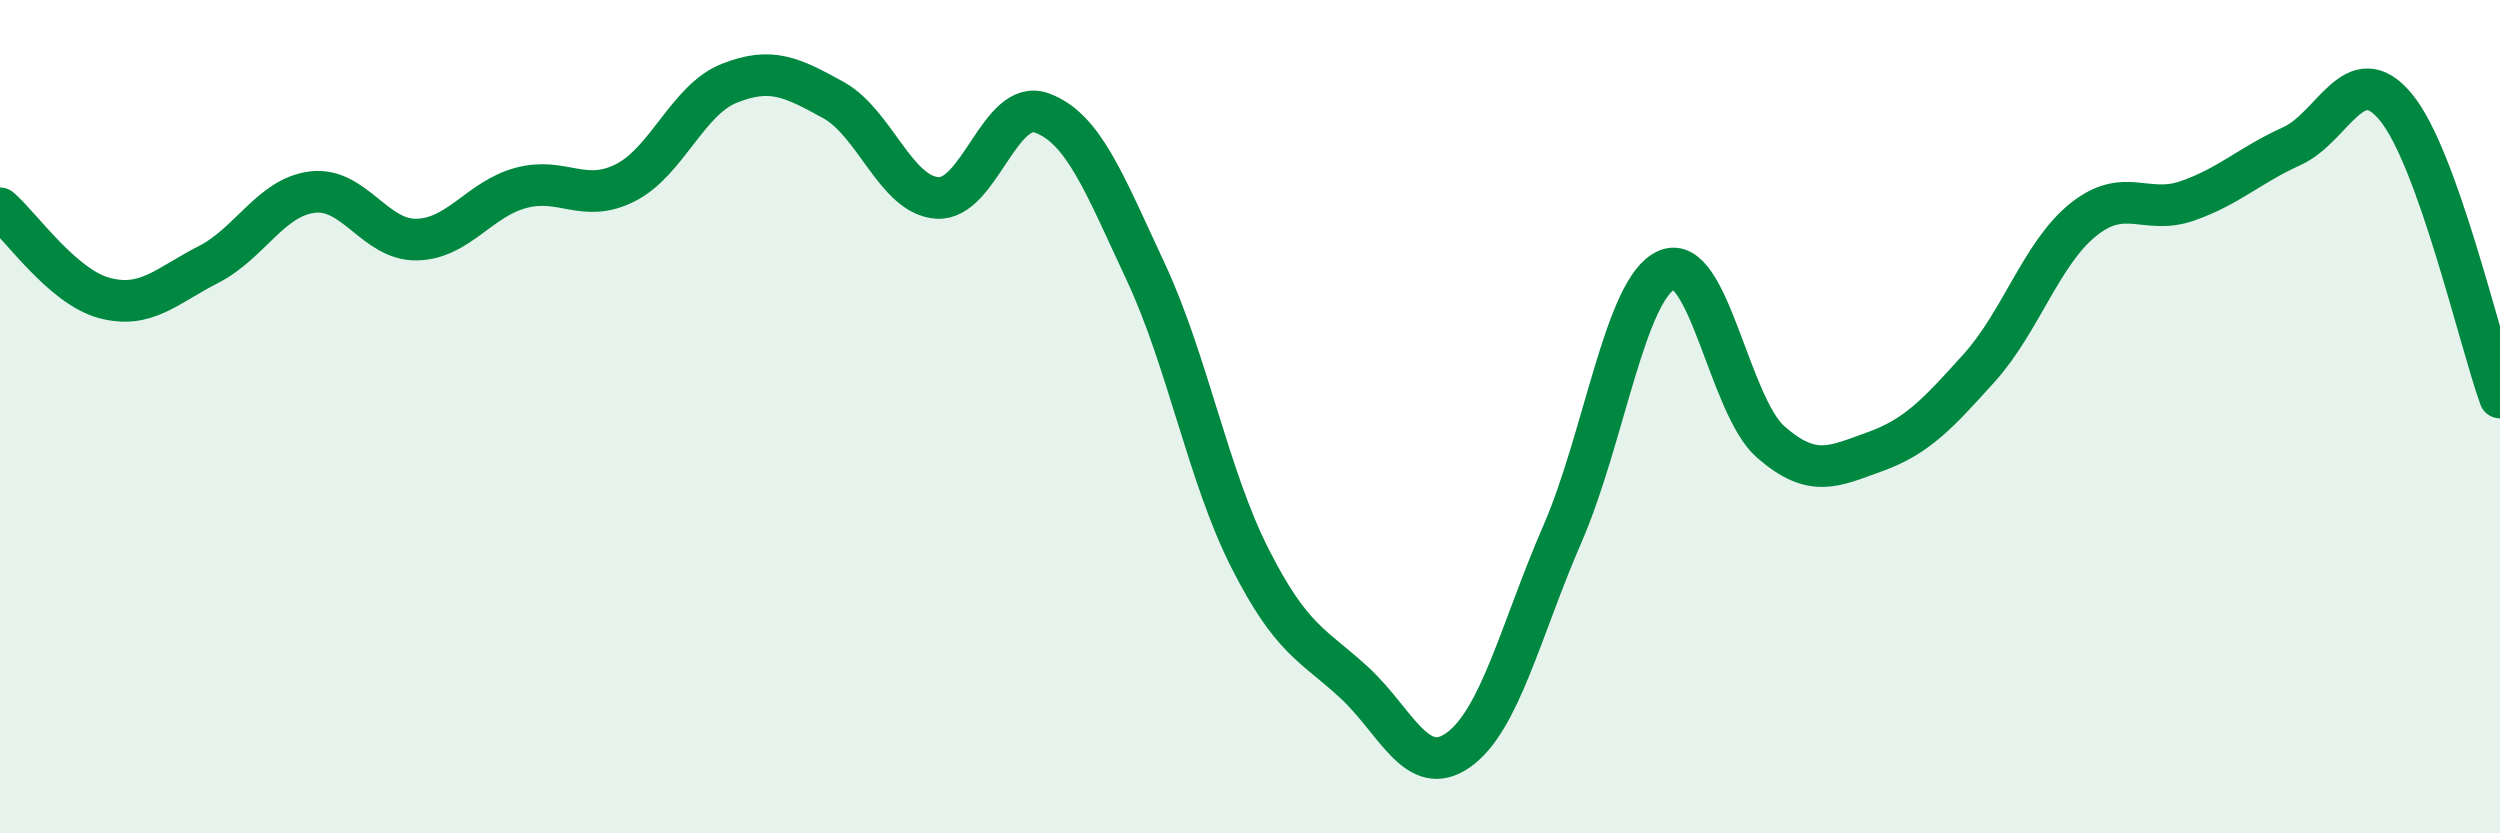 
    <svg width="60" height="20" viewBox="0 0 60 20" xmlns="http://www.w3.org/2000/svg">
      <path
        d="M 0,5 C 0.5,5.43 1.5,6.88 2.5,7.15 C 3.5,7.42 4,6.86 5,6.35 C 6,5.84 6.5,4.73 7.5,4.61 C 8.5,4.49 9,5.77 10,5.75 C 11,5.73 11.5,4.78 12.5,4.51 C 13.5,4.24 14,4.89 15,4.39 C 16,3.89 16.5,2.4 17.5,2 C 18.5,1.6 19,1.85 20,2.4 C 21,2.95 21.5,4.69 22.5,4.75 C 23.5,4.81 24,2.35 25,2.71 C 26,3.07 26.5,4.39 27.5,6.53 C 28.5,8.67 29,11.43 30,13.4 C 31,15.37 31.5,15.46 32.5,16.38 C 33.5,17.3 34,18.71 35,18 C 36,17.29 36.5,15.11 37.5,12.81 C 38.5,10.51 39,6.92 40,6.48 C 41,6.04 41.5,9.74 42.5,10.61 C 43.5,11.48 44,11.2 45,10.84 C 46,10.48 46.5,9.94 47.5,8.83 C 48.5,7.72 49,6.07 50,5.27 C 51,4.47 51.5,5.17 52.5,4.82 C 53.5,4.47 54,3.96 55,3.51 C 56,3.06 56.5,1.36 57.5,2.57 C 58.5,3.78 59.5,8.15 60,9.54L60 20L0 20Z"
        fill="#008740"
        opacity="0.1"
        stroke-linecap="round"
        stroke-linejoin="round"
      />
      <path
        d="M 0,5 C 0.5,5.43 1.5,6.88 2.5,7.15 C 3.5,7.42 4,6.86 5,6.35 C 6,5.84 6.5,4.73 7.5,4.61 C 8.5,4.49 9,5.77 10,5.75 C 11,5.73 11.5,4.78 12.5,4.51 C 13.5,4.24 14,4.89 15,4.39 C 16,3.89 16.5,2.4 17.5,2 C 18.5,1.6 19,1.85 20,2.4 C 21,2.95 21.5,4.69 22.5,4.75 C 23.5,4.81 24,2.35 25,2.71 C 26,3.07 26.5,4.39 27.5,6.53 C 28.5,8.67 29,11.43 30,13.4 C 31,15.37 31.5,15.46 32.5,16.38 C 33.5,17.3 34,18.71 35,18 C 36,17.29 36.5,15.11 37.5,12.81 C 38.5,10.51 39,6.92 40,6.48 C 41,6.04 41.5,9.74 42.5,10.61 C 43.5,11.48 44,11.2 45,10.84 C 46,10.48 46.5,9.94 47.5,8.83 C 48.5,7.72 49,6.07 50,5.27 C 51,4.47 51.5,5.17 52.5,4.82 C 53.5,4.47 54,3.96 55,3.51 C 56,3.06 56.5,1.36 57.5,2.57 C 58.5,3.78 59.5,8.15 60,9.54"
        stroke="#008740"
        stroke-width="1"
        fill="none"
        stroke-linecap="round"
        stroke-linejoin="round"
      />
    </svg>
  